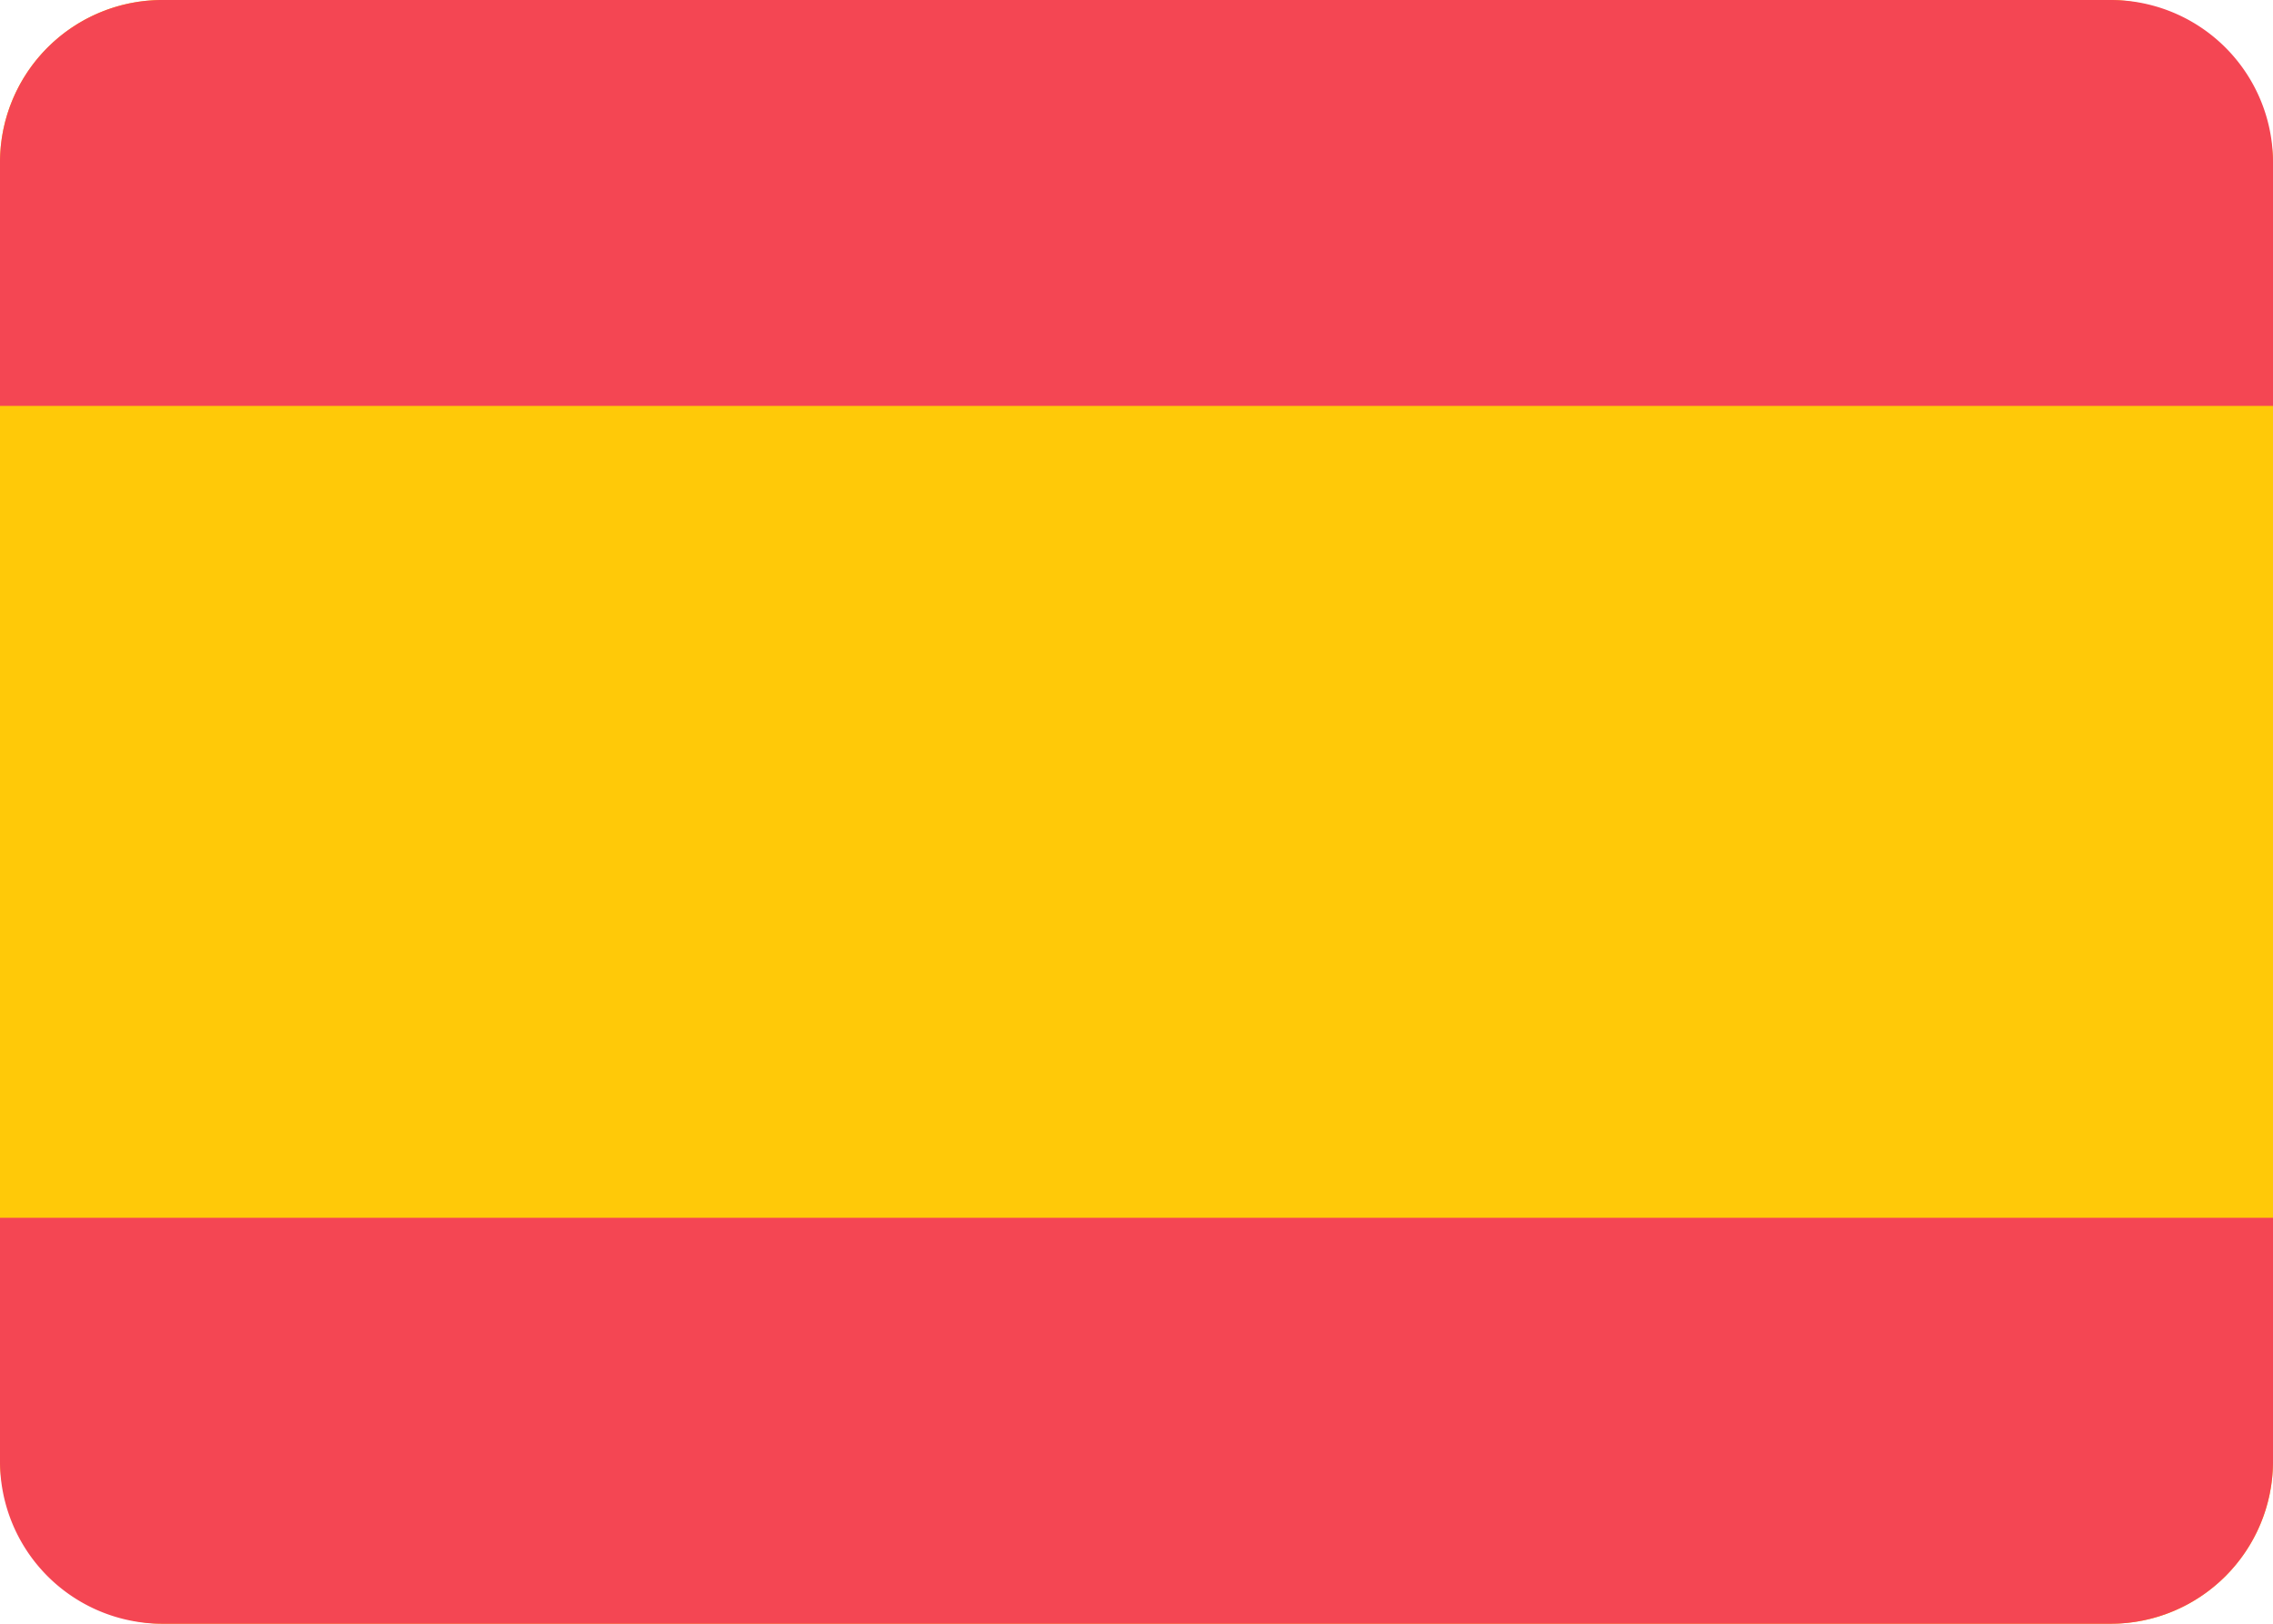 <svg xmlns="http://www.w3.org/2000/svg" fill="none" viewBox="0 0 28 20"><rect width="28" height="20" fill="#FFC908" rx="2"/><path fill="#F44653" d="M0 2a2 2 0 0 1 2-2h24a2 2 0 0 1 2 2v3H0zm0 16a2 2 0 0 0 2 2h24a2 2 0 0 0 2-2v-3H0z"/></svg>